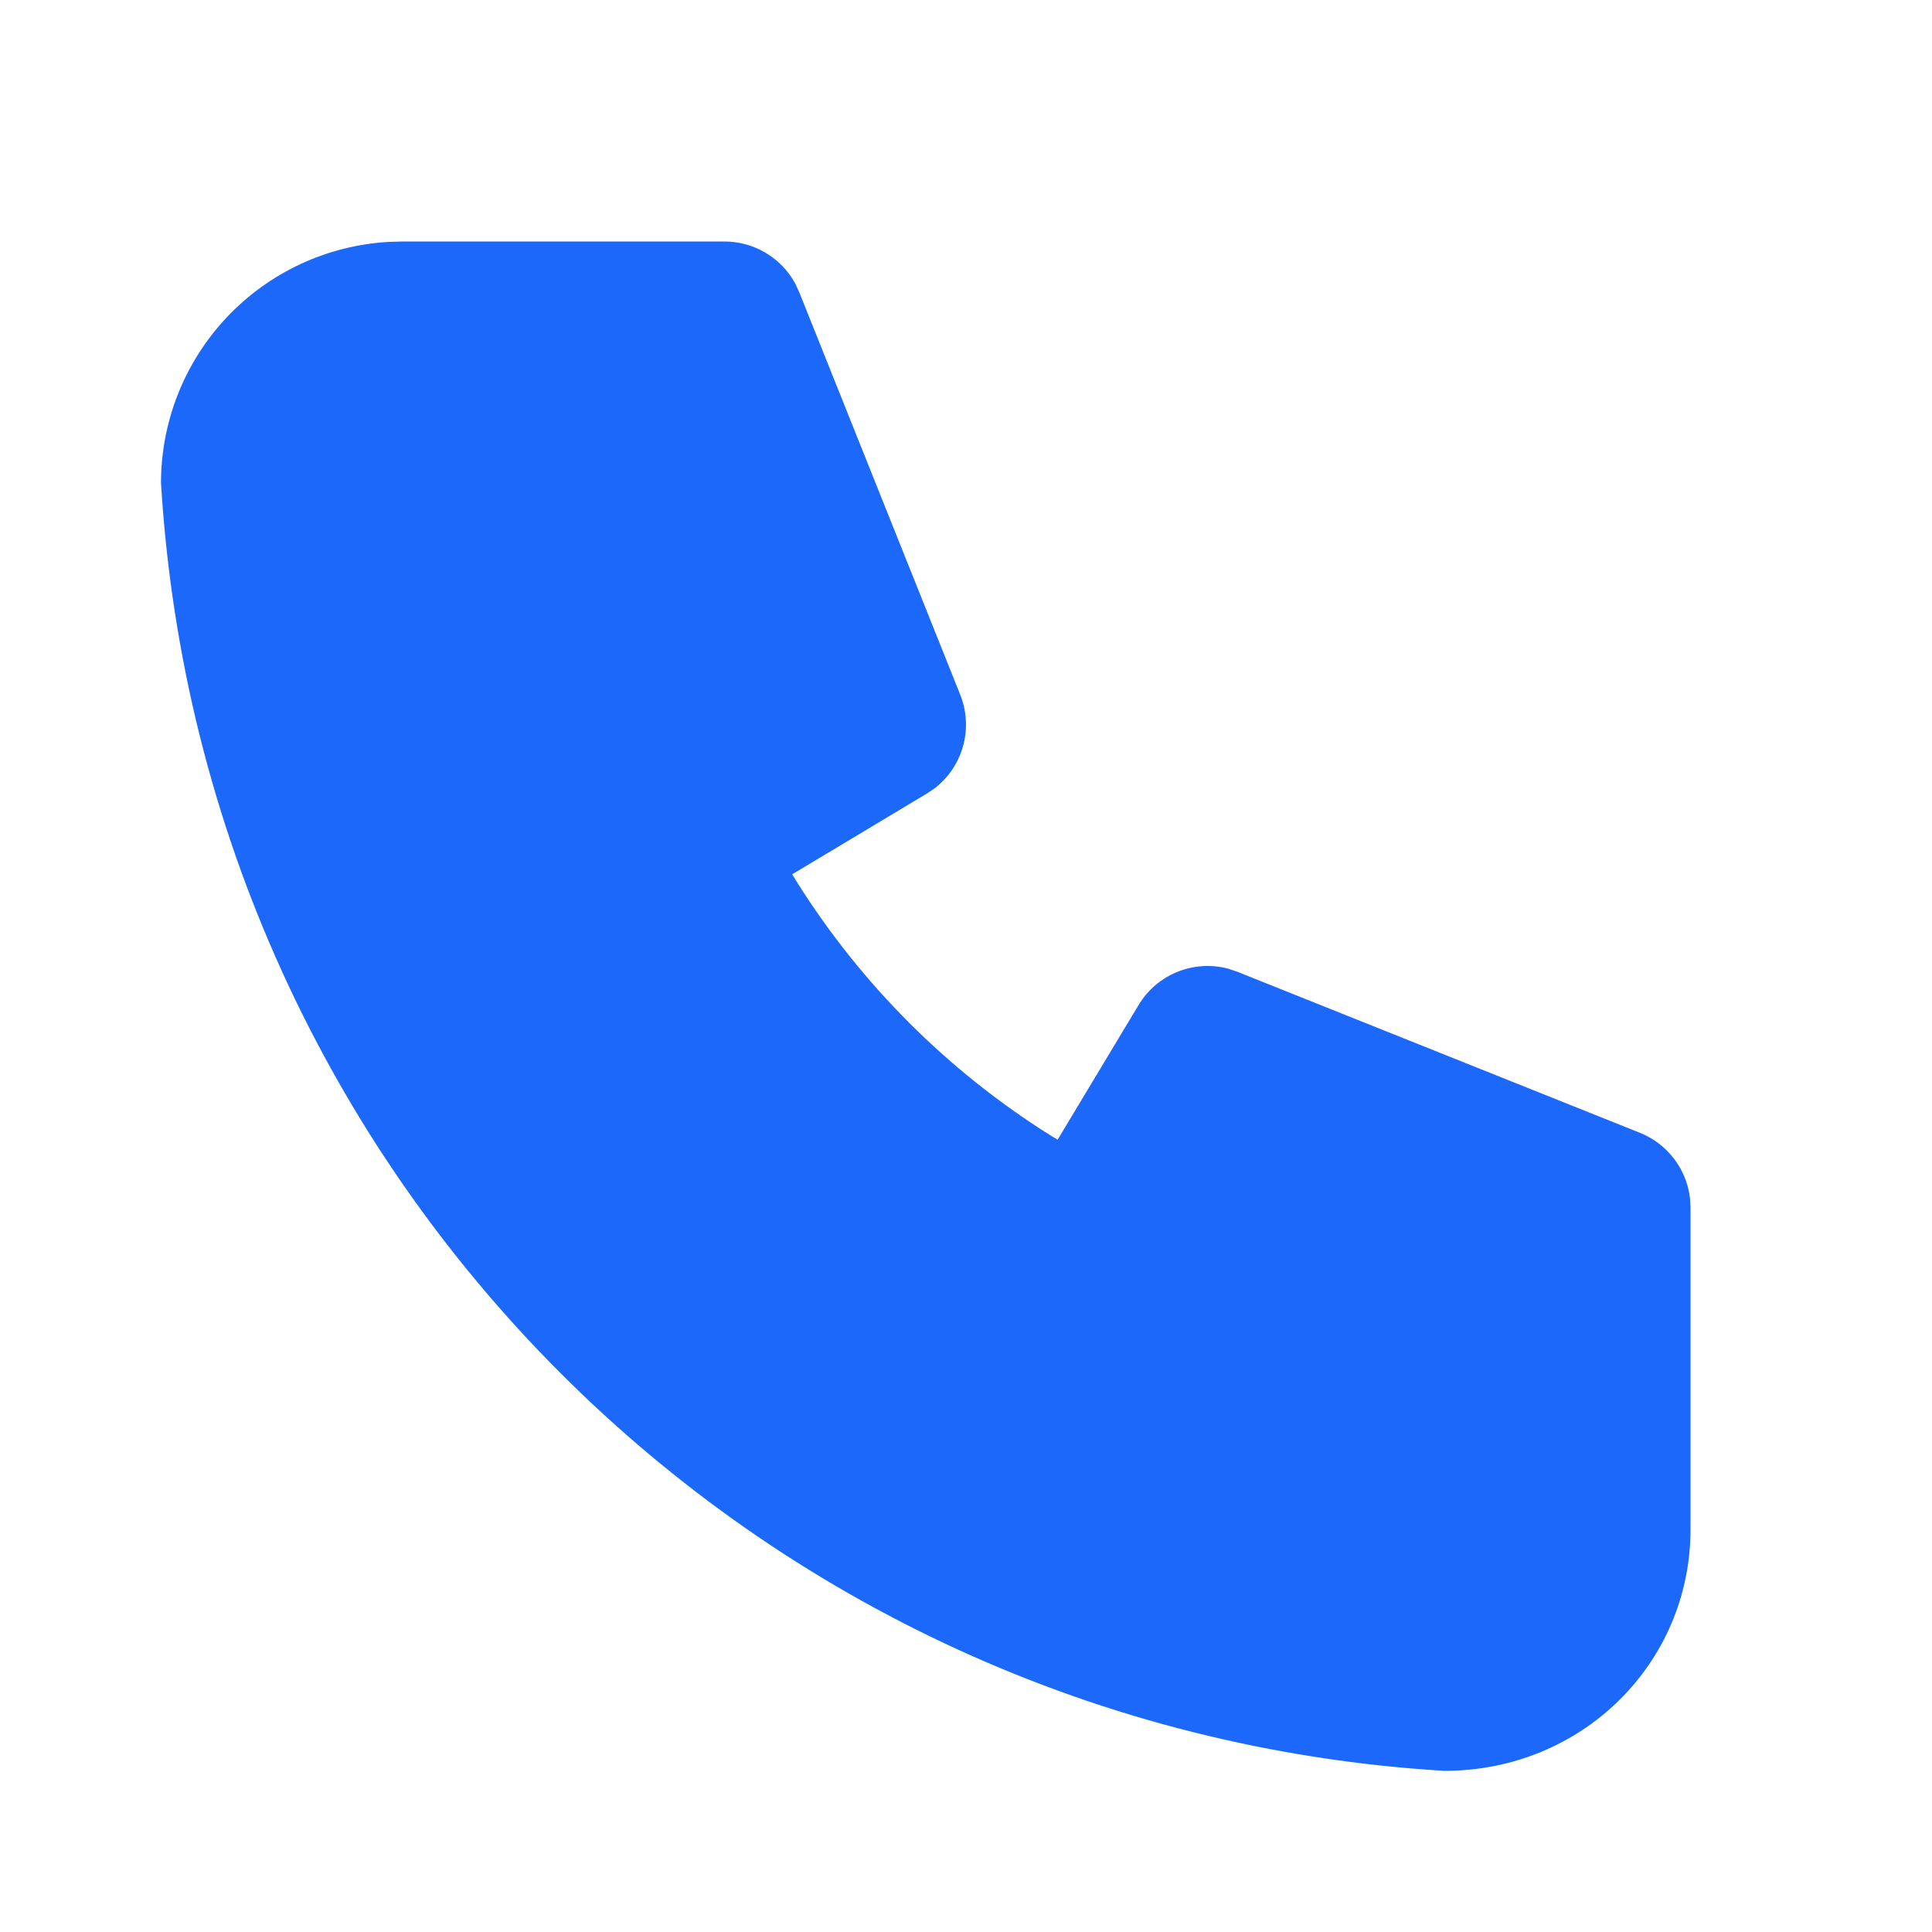 <svg width="60" height="60" viewBox="0 0 60 60" fill="none" xmlns="http://www.w3.org/2000/svg">
<g clip-path="url(#clip0_1525_8267)">
<path d="M22.5 7.5C22.948 7.5 23.388 7.62 23.774 7.849C24.16 8.077 24.477 8.405 24.692 8.797L24.82 9.072L29.82 21.573C30.021 22.075 30.054 22.63 29.913 23.153C29.772 23.676 29.465 24.139 29.038 24.473L28.788 24.642L24.602 27.152L24.76 27.41C26.752 30.573 29.427 33.248 32.59 35.24L32.845 35.395L35.358 31.215C35.636 30.75 36.058 30.389 36.56 30.184C37.062 29.98 37.616 29.944 38.14 30.082L38.428 30.18L50.928 35.18C51.344 35.346 51.708 35.621 51.981 35.976C52.255 36.331 52.428 36.753 52.483 37.197L52.5 37.5V47.5C52.5 51.642 49.142 55 44.85 54.995C23.402 53.693 6.305 36.595 5 15C5 13.087 5.731 11.246 7.043 9.854C8.356 8.462 10.15 7.625 12.06 7.513L12.5 7.5H22.5Z" fill="#1B68FA"/>
</g>
<defs>
<clipPath id="clip0_1525_8267">
<rect width="60" height="60" fill="white"/>
</clipPath>
</defs>
</svg>

